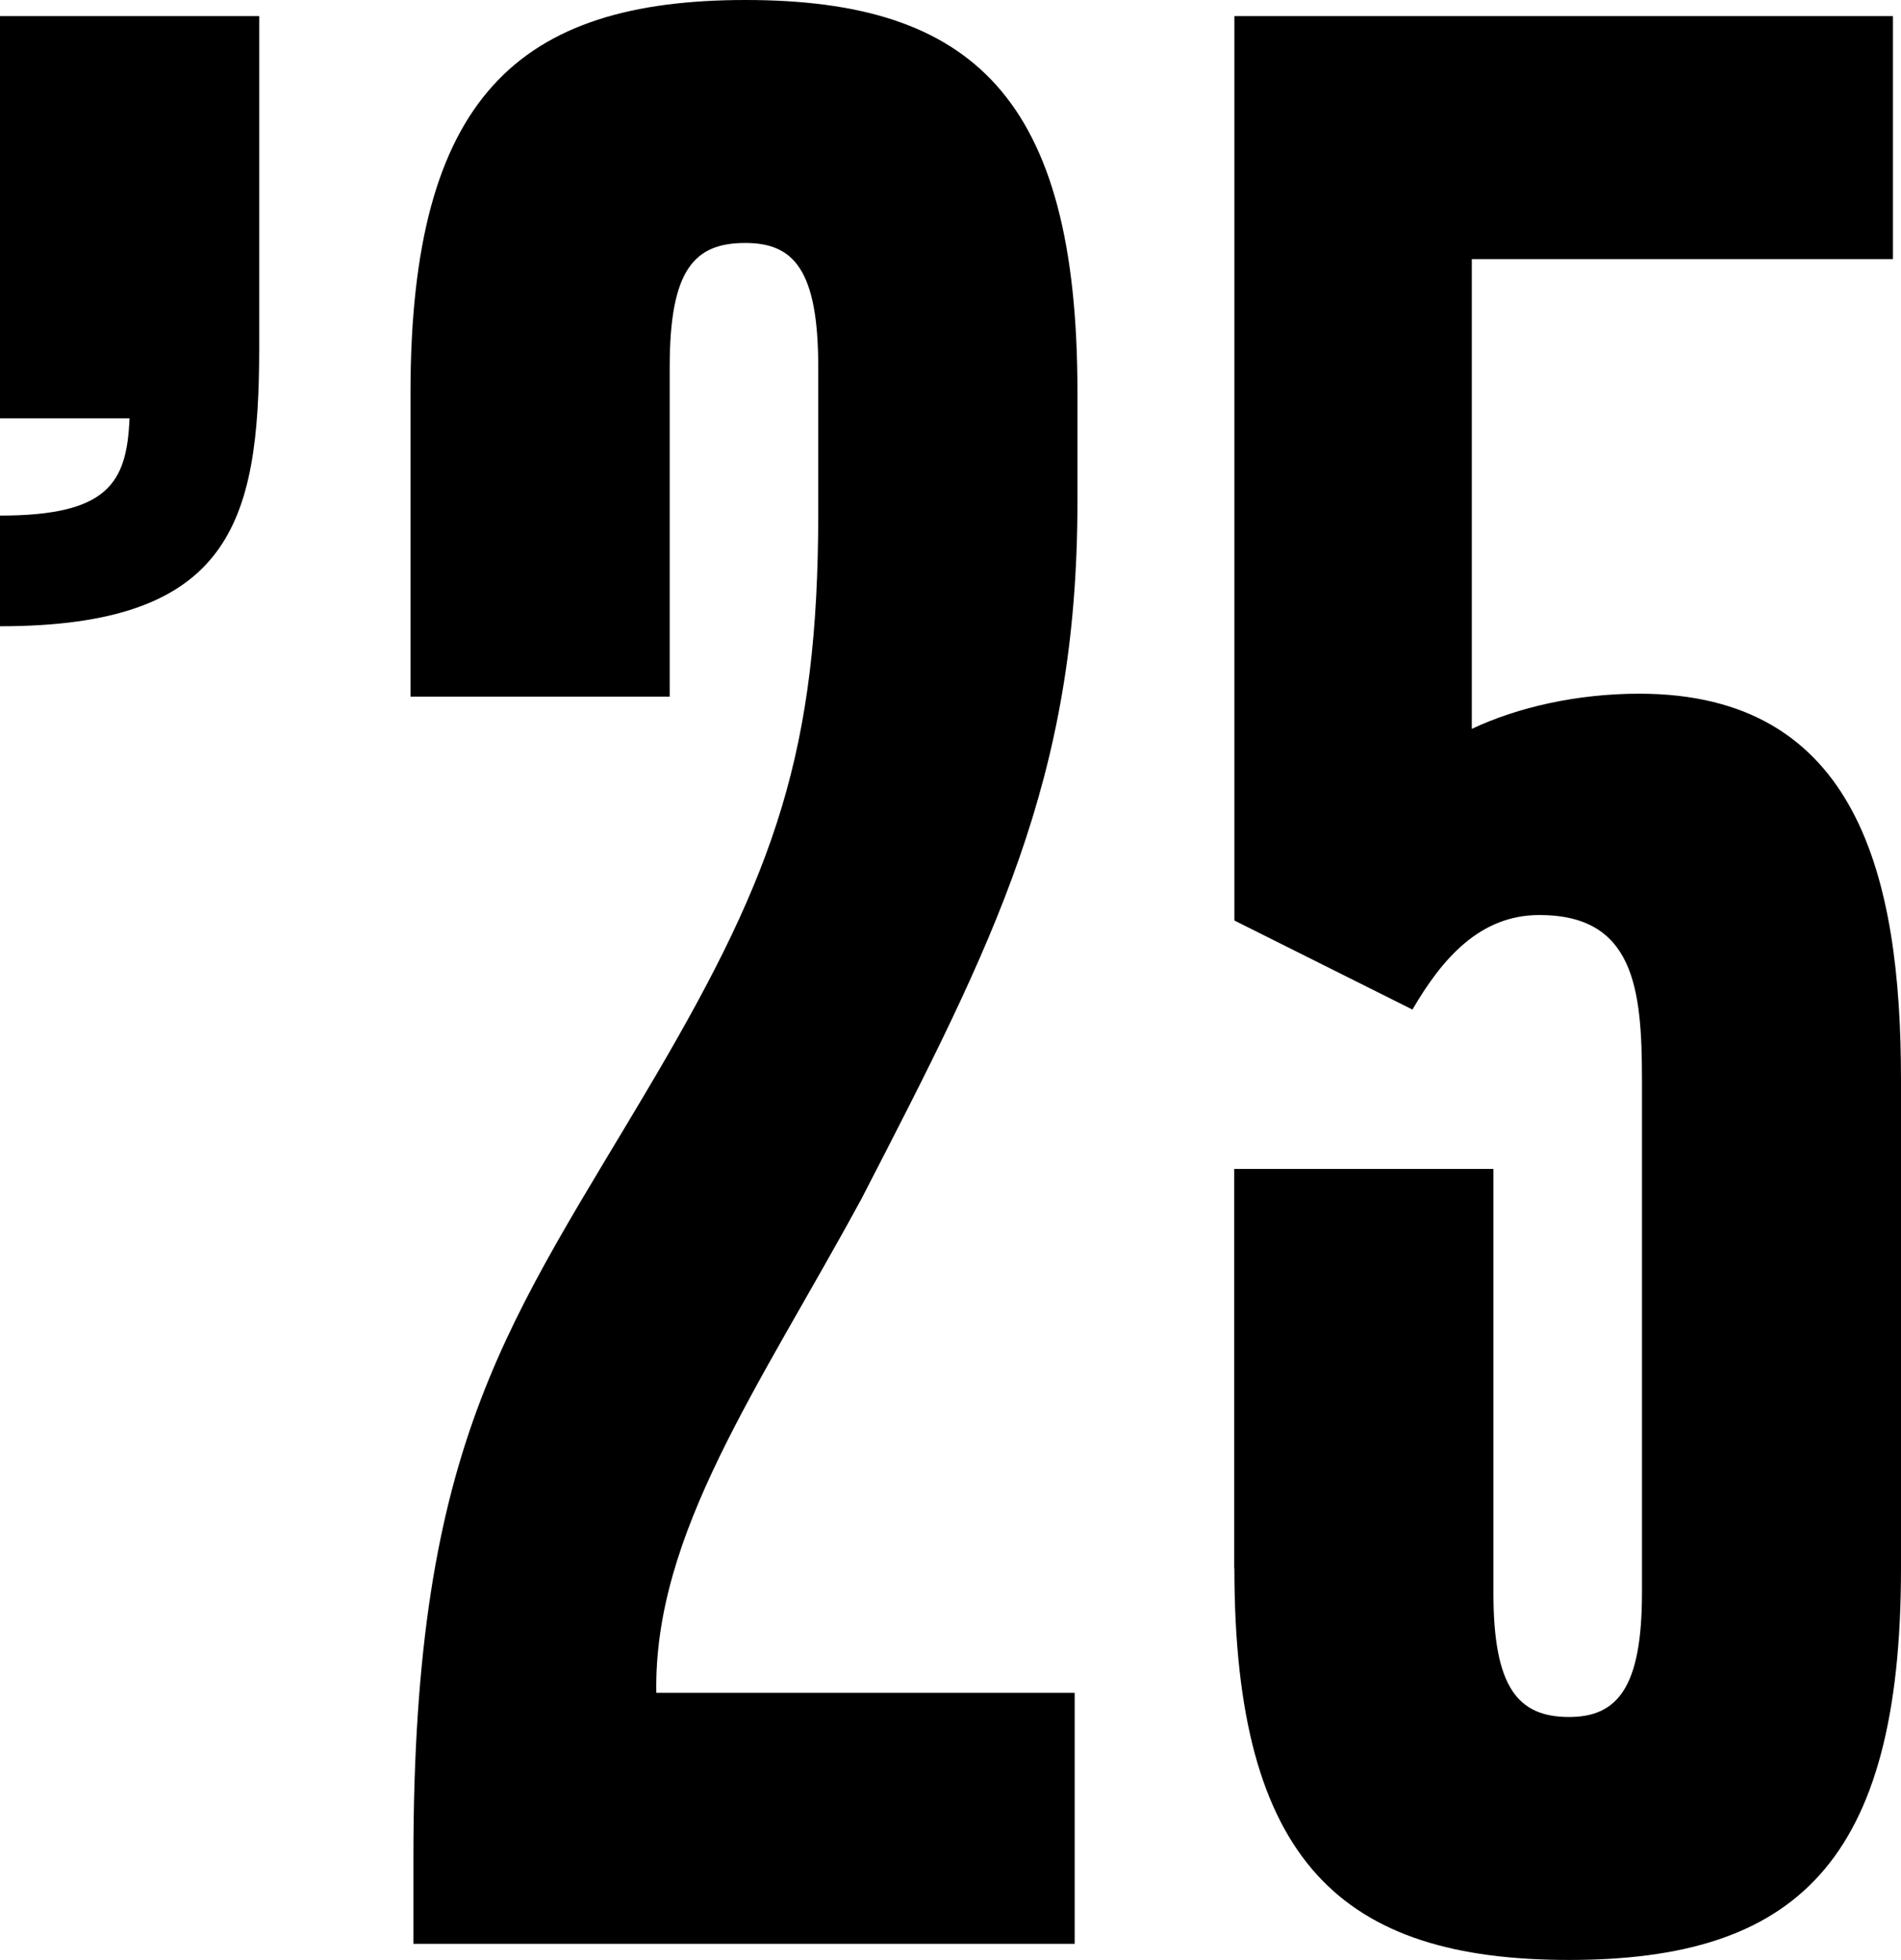 <?xml version="1.0" encoding="UTF-8"?><svg id="_レイヤー_2" xmlns="http://www.w3.org/2000/svg" viewBox="0 0 110.82 114.24"><g id="_クレジット1"><path d="M0,30.05c6.29,0,7.4-1.89,7.55-5.67H0V.94h15.11v19.35c0,10.23-1.73,16.21-15.11,16.21v-6.45Z"/><path d="M24.1,108.26c0-24.55,5.66-31.16,14.16-45.63,6.92-11.8,9.44-18.88,9.44-32.73v-8.5c0-5.66-1.42-7.24-4.25-7.24-2.99,0-4.41,1.57-4.41,7.24v19.2h-15.11v-17.78C23.95,5.67,30.24,0,43.46,0s19.35,5.67,19.35,22.82v6.45c0,16.21-4.88,25.65-12.59,40.6-5.98,11.01-12.12,19.51-11.96,28.79h24.39v14.63H24.1v-5.04Z"/><path d="M71.95,91.42v-23.29h15.11v24.7c0,5.51,1.42,7.24,4.41,7.24,2.83,0,4.25-1.73,4.25-7.24v-29.9c0-5.35-.47-9.6-5.98-9.6-3.46,0-5.66,2.52-7.4,5.51l-10.38-5.19V.94h38.39v14.16h-24.55v27.38c2.67-1.26,6.14-2.05,9.76-2.05,12.75,0,15.26,10.7,15.26,22.5v28.48c0,17.15-6.14,22.82-19.35,22.82s-19.51-5.67-19.51-22.82Z"/></g></svg>